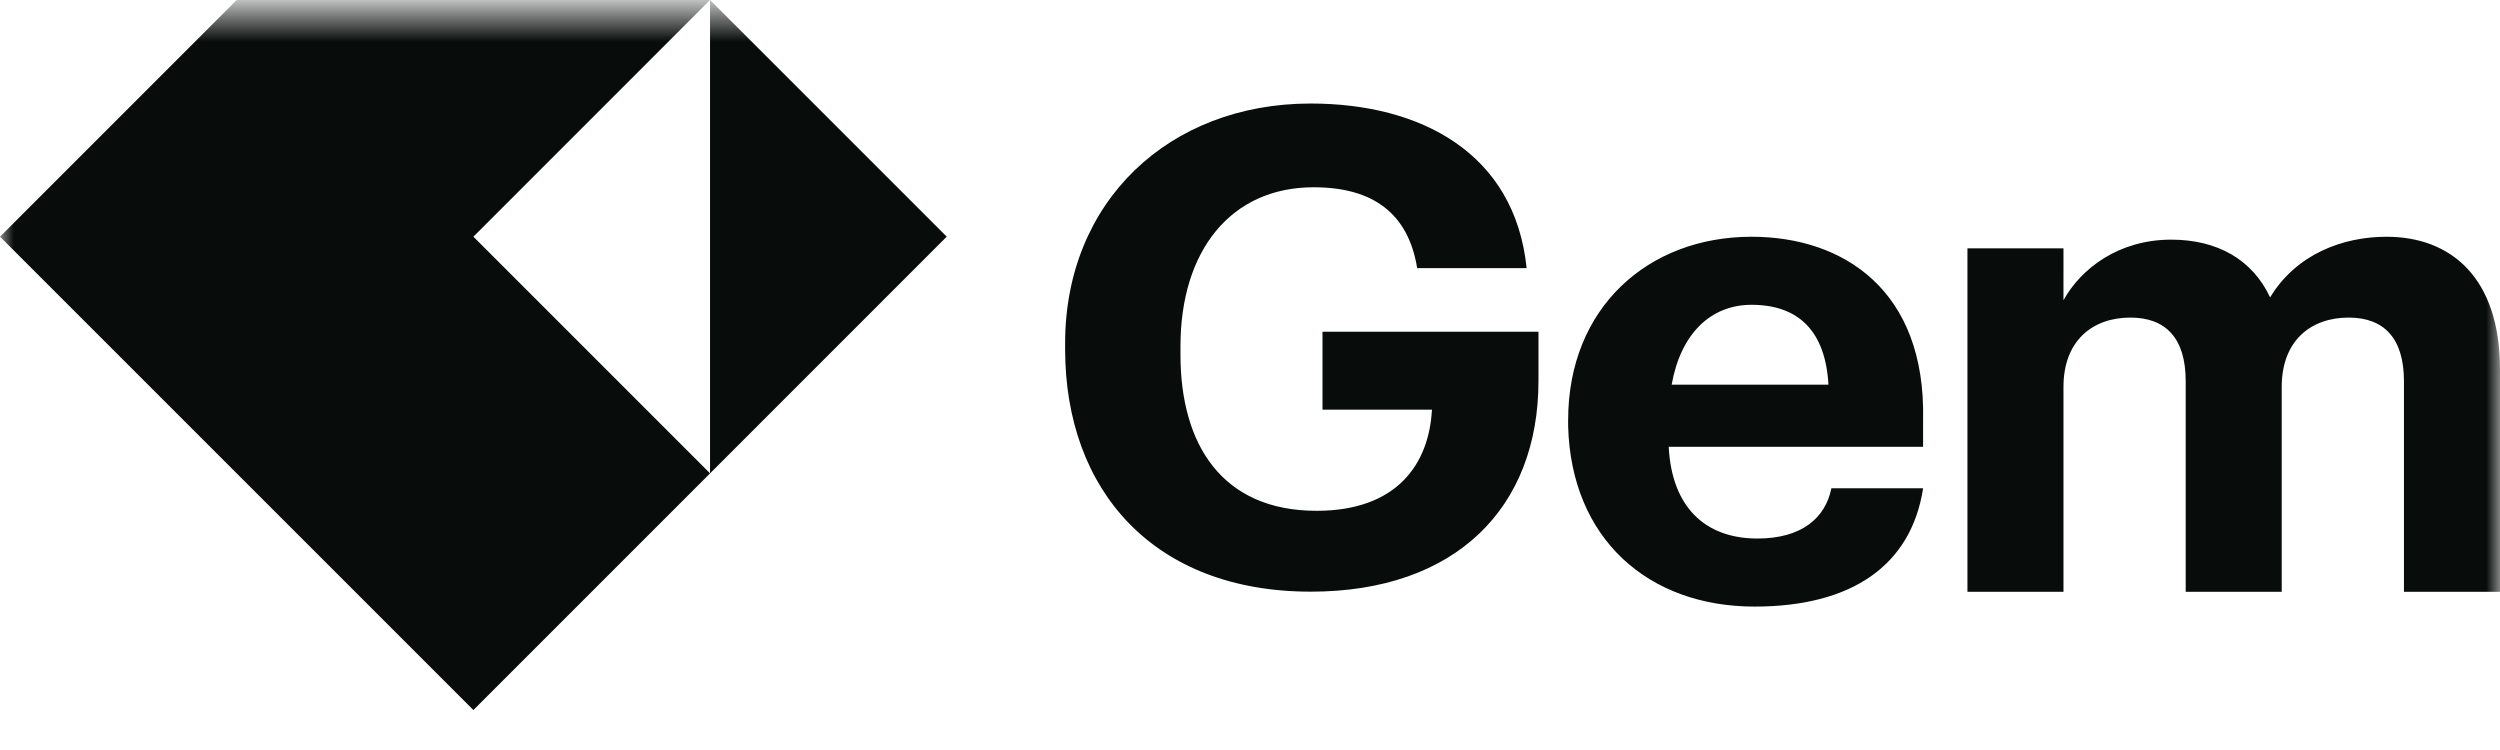 <svg xmlns="http://www.w3.org/2000/svg" width="90" height="27" fill="none"><mask id="a" width="90" height="27" x="0" y="0" maskUnits="userSpaceOnUse" style="mask-type:luminance"><path fill="#fff" d="M90 .492H0v25.562h90V.492Z"/></mask><g fill="#080D0B" mask="url(#a)"><path fill-rule="evenodd" d="m25.562 17.041-8.52-8.52L25.561 0v17.041ZM0 8.521 8.52 0h17.042l8.52 8.52-8.52 8.521-8.52 8.521L0 8.521Z" clip-rule="evenodd"/><path d="M70.828 21.305h3.457v-7.378c0-1.663 1.048-2.494 2.41-2.494 1.257 0 1.99.727 1.99 2.286v7.586h3.457v-7.378c0-1.663 1.048-2.494 2.41-2.494 1.257 0 1.99.727 1.99 2.286v7.586H90v-8.002c0-3.325-1.782-4.78-4.086-4.78-1.572 0-3.248.624-4.19 2.183-.63-1.351-1.886-2.079-3.563-2.079-1.885 0-3.247 1.04-3.876 2.182V8.94h-3.457v12.366ZM60.18 13.849c.32-1.81 1.384-2.876 2.875-2.876 1.704 0 2.662.959 2.769 2.876H60.18Zm2.982 7.988c3.514 0 5.643-1.491 6.07-4.26H65.93c-.213 1.065-1.065 1.81-2.662 1.81-1.917 0-3.088-1.171-3.194-3.301h9.157v-.959c.107-4.686-2.875-6.604-6.176-6.604-3.727 0-6.602 2.557-6.602 6.604v.213c.107 4.047 2.875 6.497 6.709 6.497ZM47.184 21.3c5.219 0 8.201-3.015 8.201-7.59v-1.768H47.61v2.807h3.94c-.106 1.976-1.277 3.64-4.153 3.64-3.408 0-4.9-2.392-4.9-5.615v-.312c0-3.432 1.811-5.72 4.794-5.72 2.13 0 3.408.936 3.727 2.912h3.941c-.426-4.16-3.834-5.927-7.775-5.927-5.112 0-8.84 3.535-8.84 8.63v.209c0 5.095 3.195 8.734 8.84 8.734Z"/></g></svg>